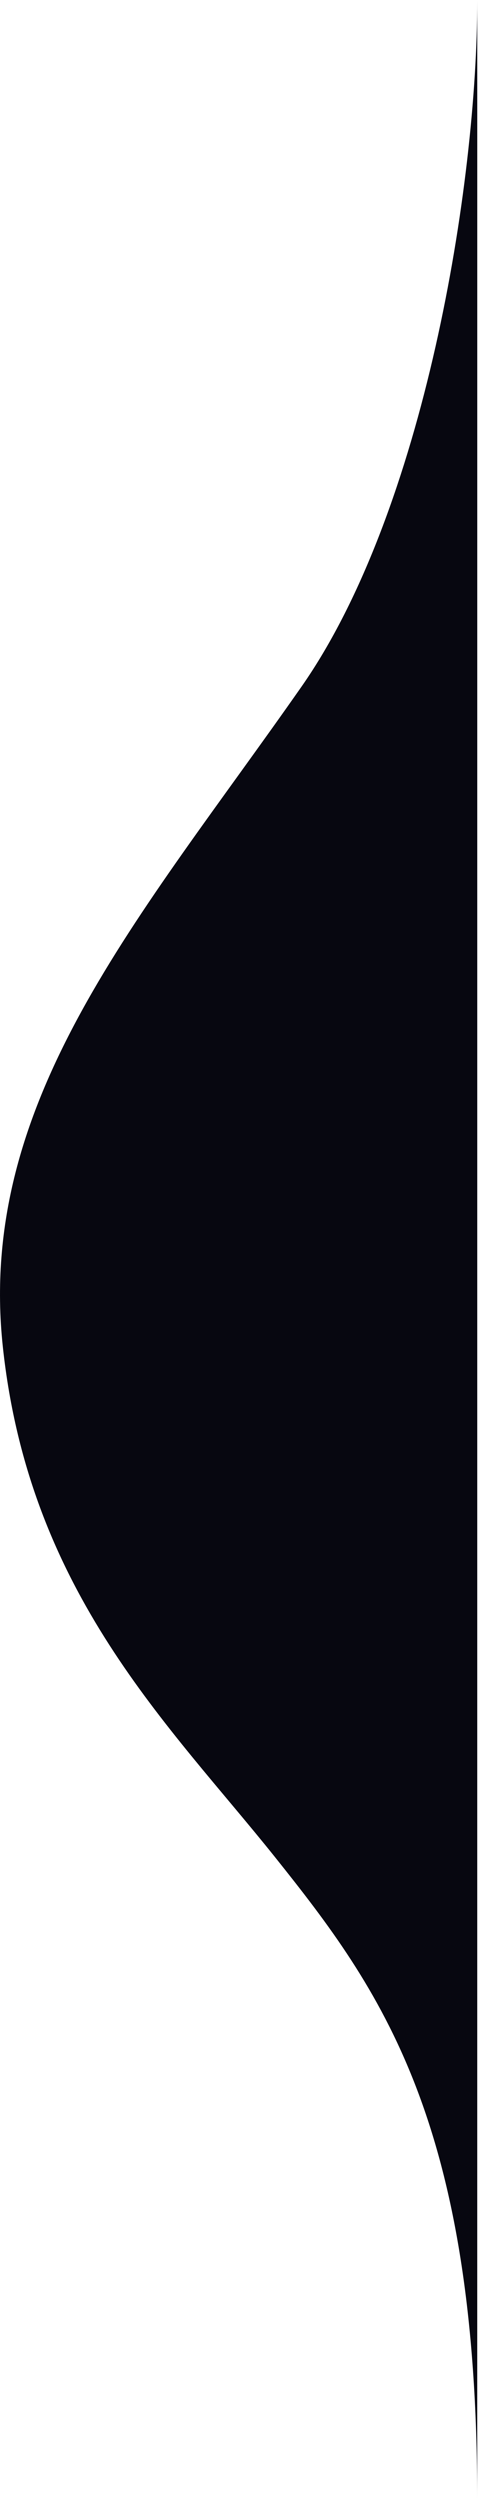 <?xml version="1.0" encoding="UTF-8"?>
<svg xmlns="http://www.w3.org/2000/svg" width="28" height="142" viewBox="0 0 28 142" fill="none">
  <path d="M0.161 76.5C-1.339 62.5 7.928 52.191 17.161 39C24.16 29 27.161 10.5 27.161 0L27.16 142C27.16 120.5 21.66 113 15.66 105.5C9.66 98 1.661 90.5 0.161 76.5Z" fill="#070710"></path>
</svg>
